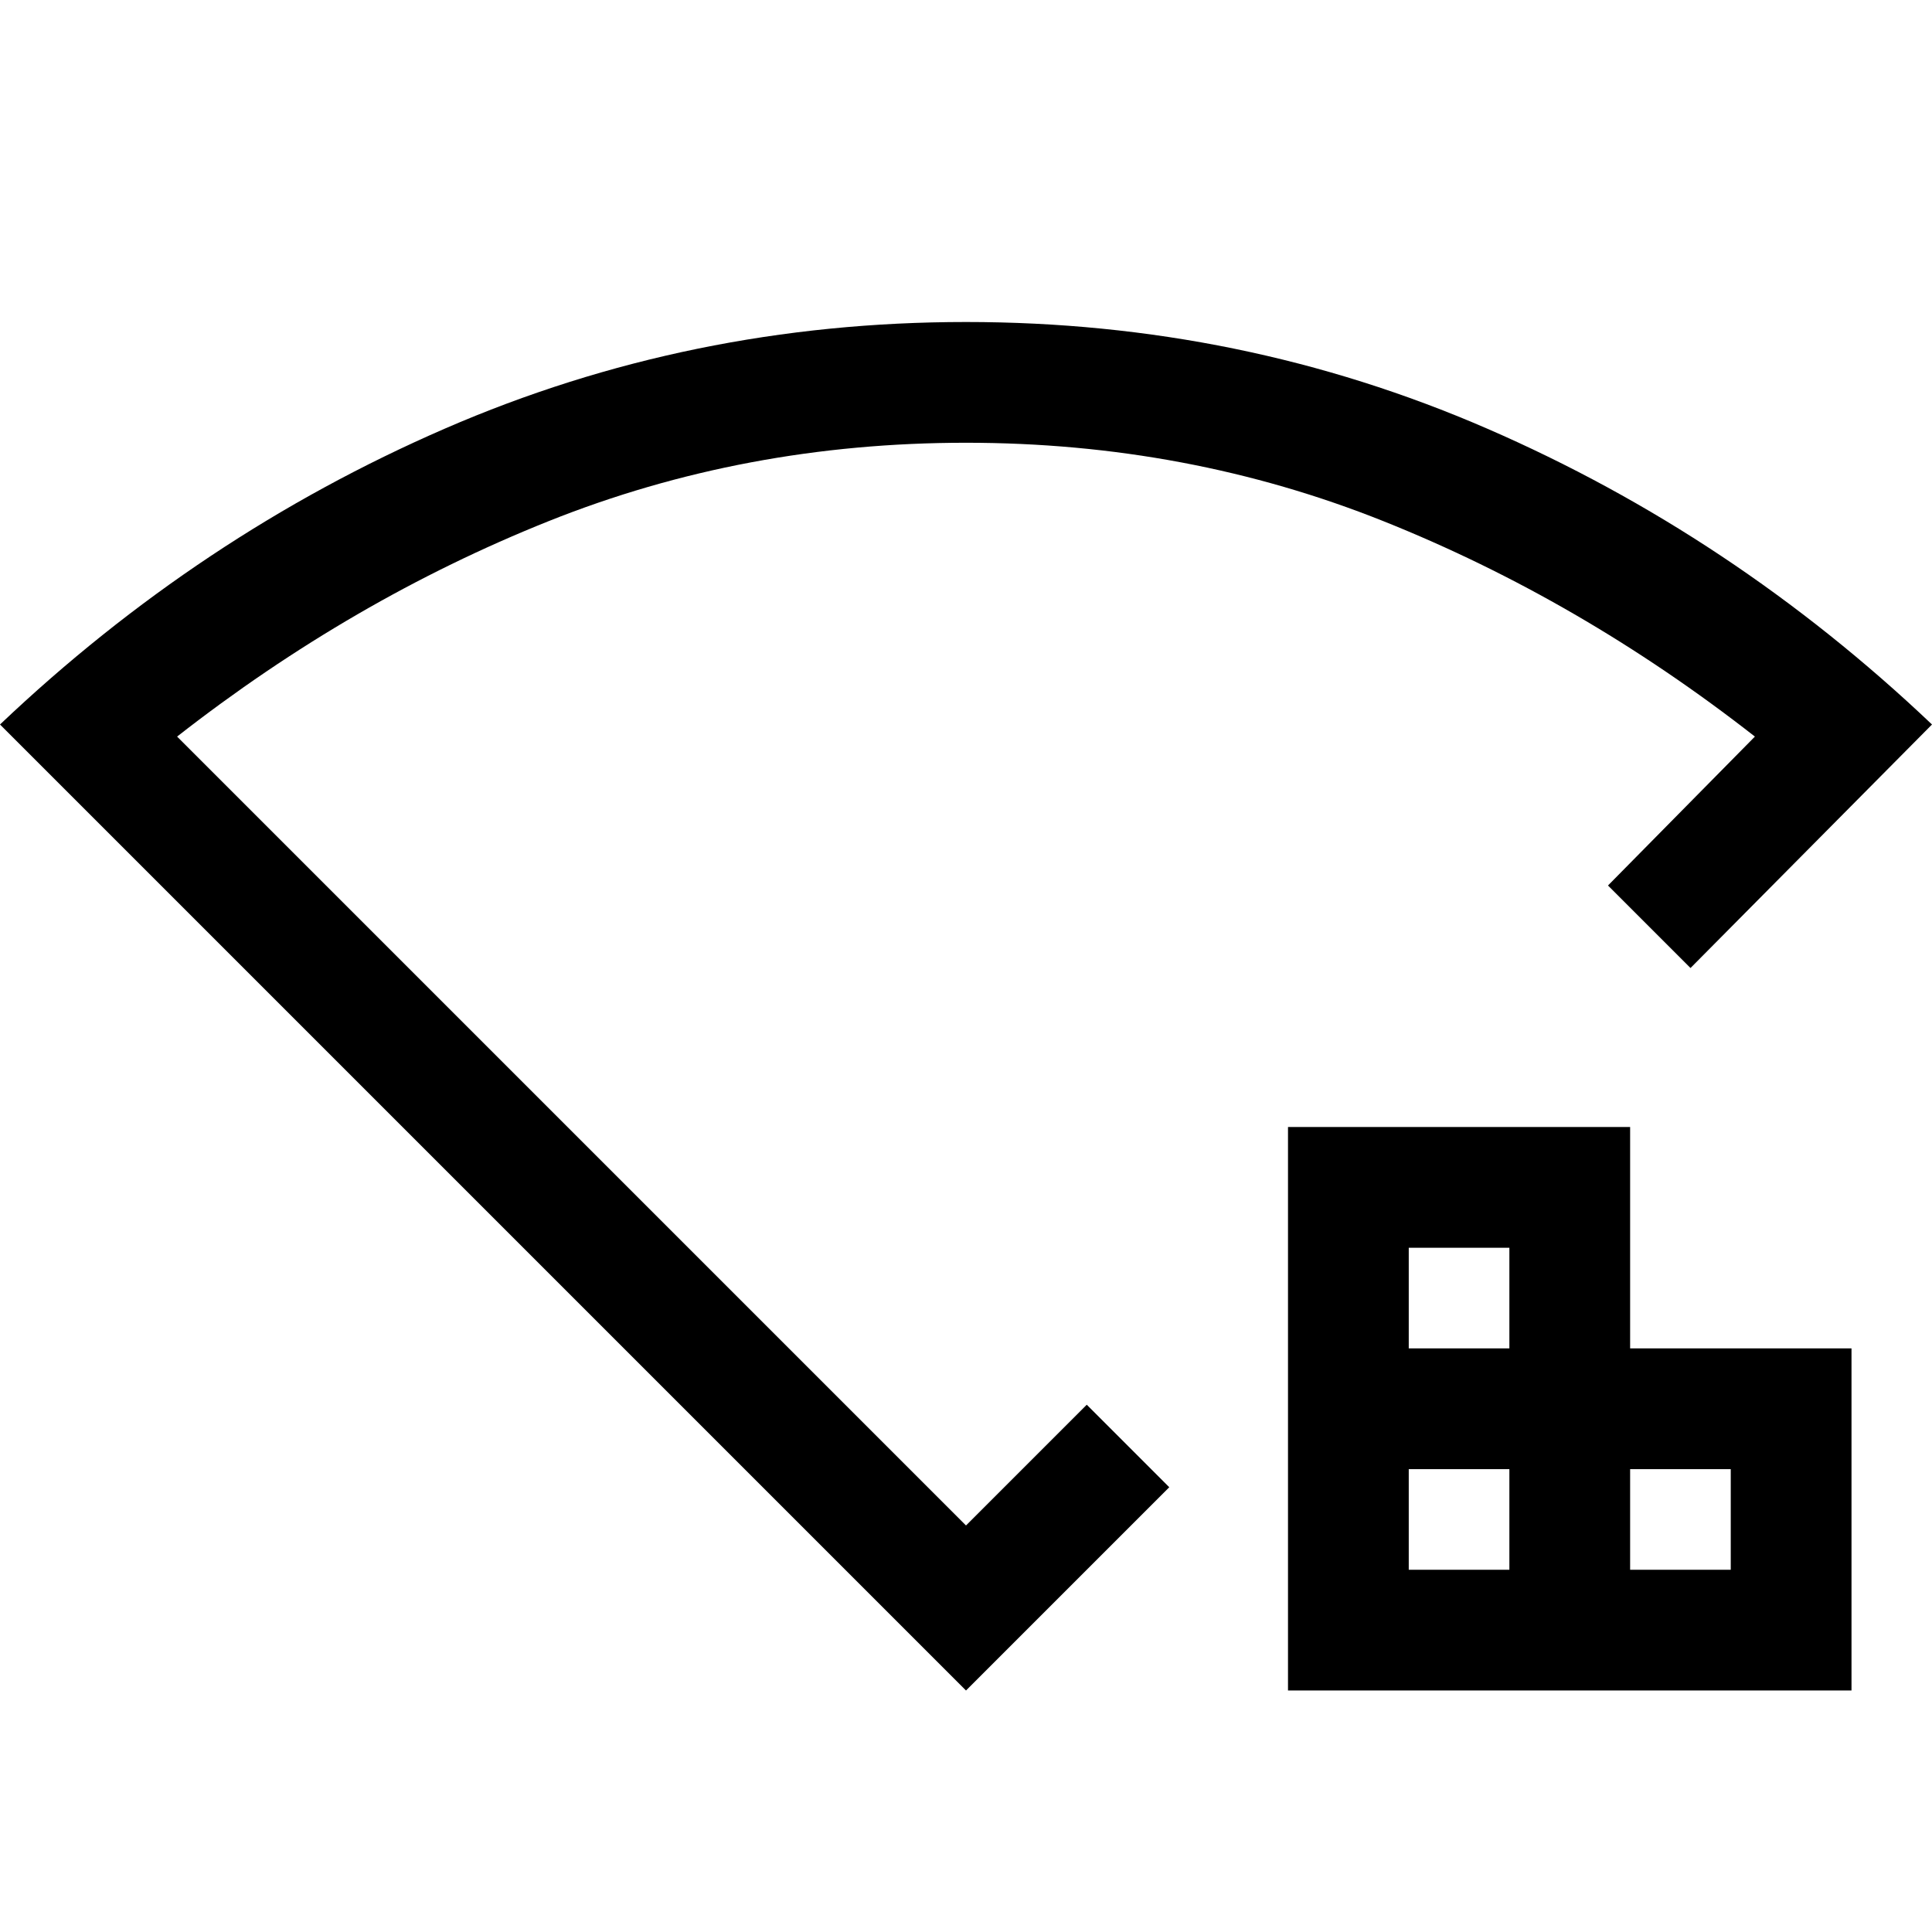 <svg xmlns="http://www.w3.org/2000/svg" width="48" height="48" viewBox="0 -960 960 960"><path d="M700-180h50v-50h-50v50Zm0-110h50v-50h-50v50Zm110 110h50v-50h-50v50Zm-170 60v-280h170v110h110v170H640Zm-160 0L0-600q99-94 221-147t259-53q137 0 259 53t221 147L840-479l-20.5-20.5L799-520l73-74q-87-68-184.5-107T480-740q-110 0-207.5 39T88-594l392 392 60-60 20.5 20.5L581-221 480-120Zm0-351Z"/></svg>
